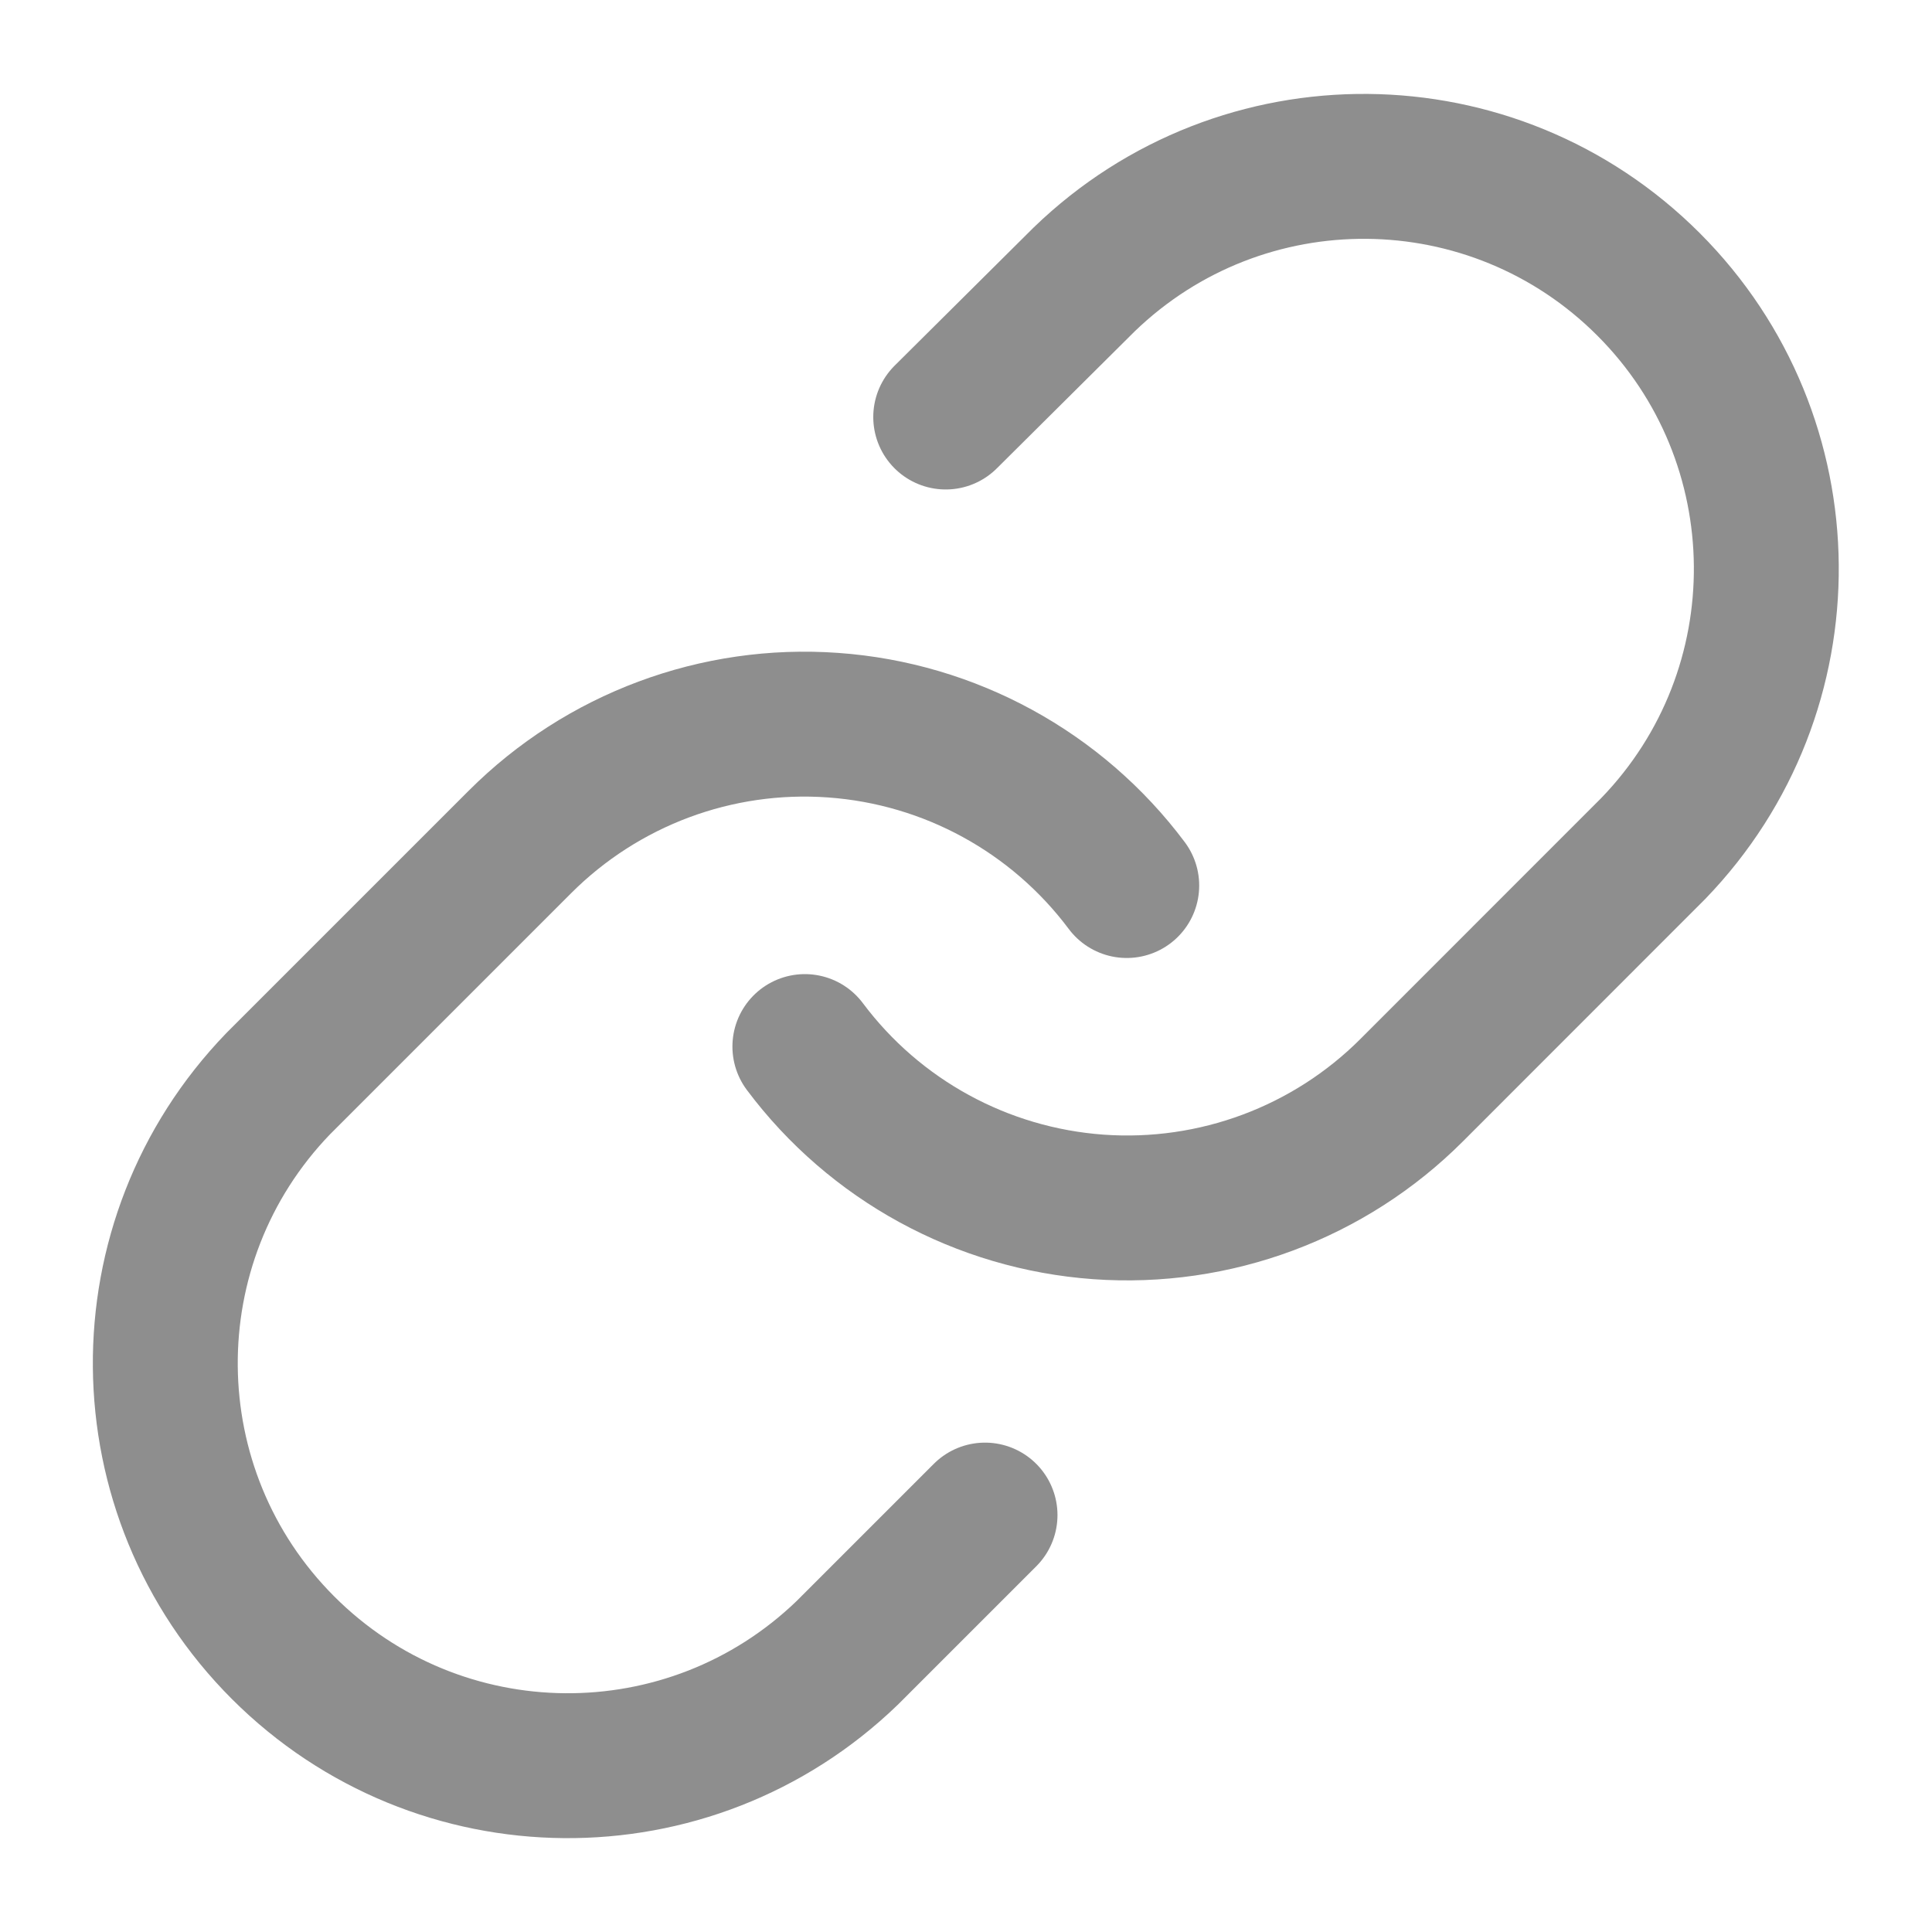 <svg width="20" height="20" viewBox="0 0 20 20" fill="none" xmlns="http://www.w3.org/2000/svg">
<path d="M8.332 10.834C9.056 11.802 10.165 12.407 11.371 12.494C12.577 12.58 13.761 12.139 14.615 11.284L17.115 8.783C18.694 7.149 18.672 4.55 17.065 2.943C15.457 1.335 12.859 1.313 11.224 2.892L9.79 4.317" stroke="#8E8E8E" stroke-width="1.5" stroke-linecap="round" stroke-linejoin="round"/>
<path d="M11.664 9.167C10.94 8.199 9.831 7.593 8.625 7.507C7.419 7.42 6.235 7.862 5.381 8.717L2.881 11.217C1.302 12.852 1.324 15.451 2.931 17.058C4.539 18.665 7.137 18.688 8.772 17.109L10.197 15.684" stroke="#8E8E8E" stroke-width="1.5" stroke-linecap="round" stroke-linejoin="round"/>
</svg>
